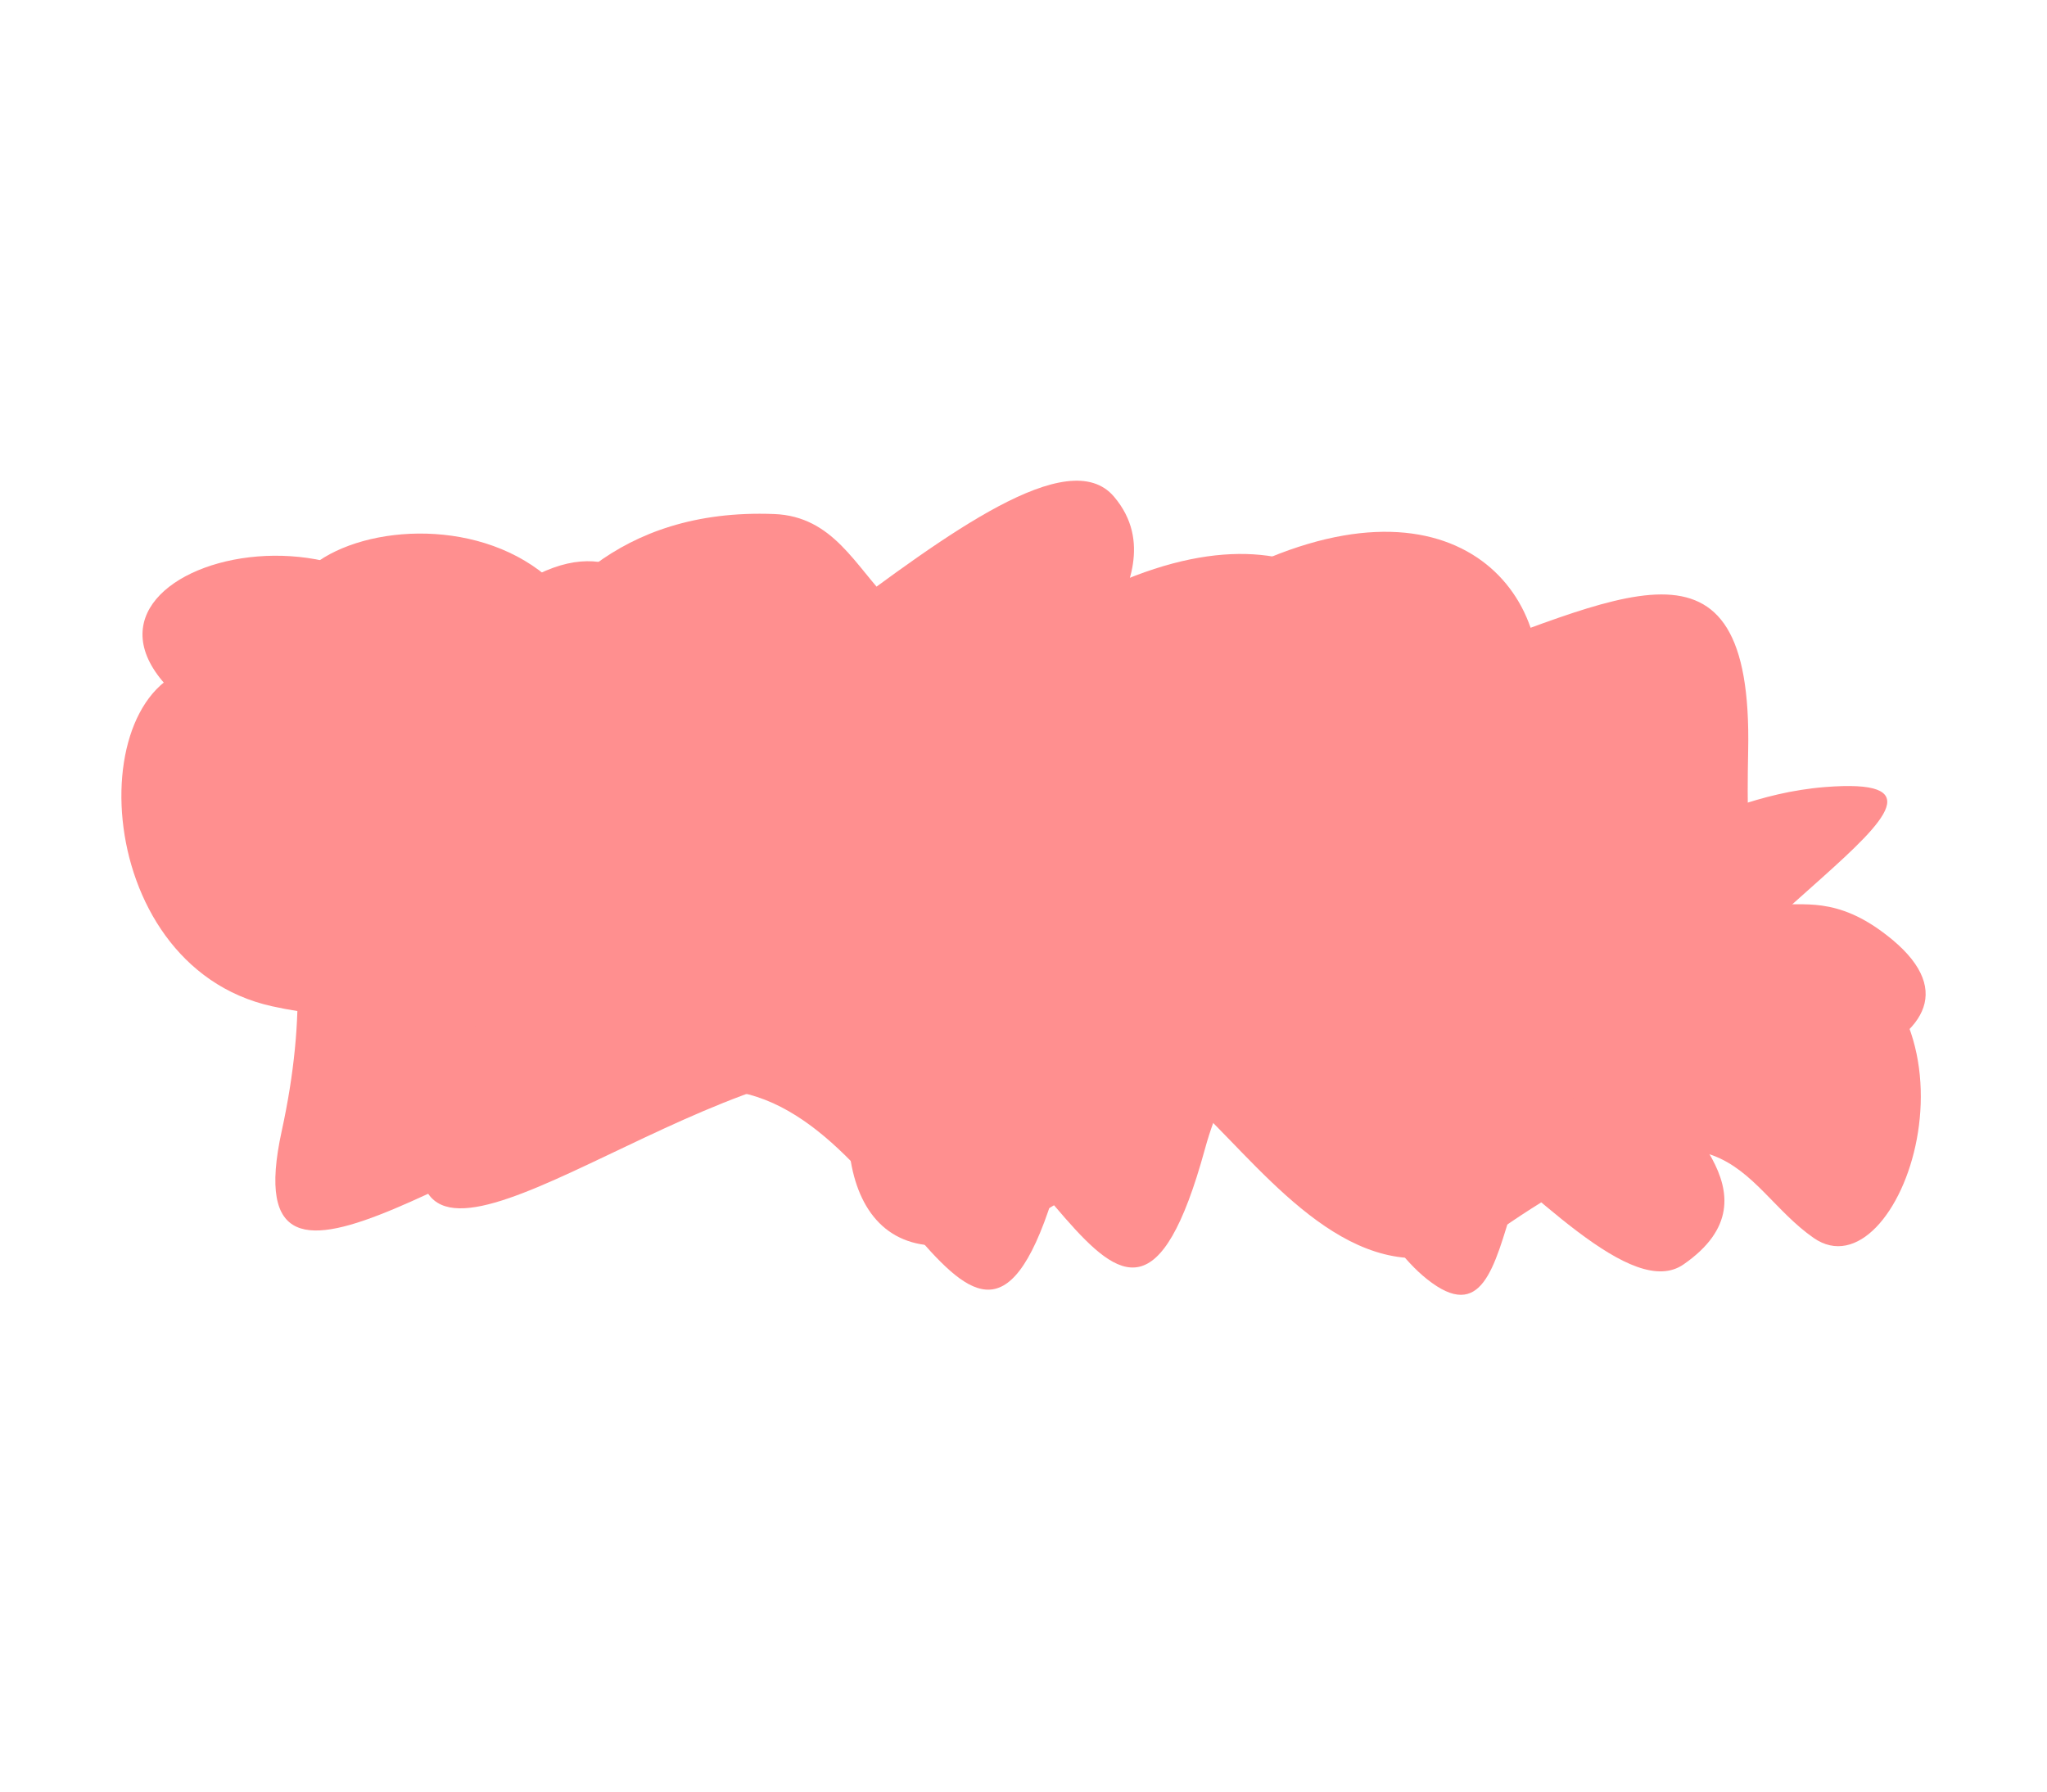 <?xml version="1.0" encoding="UTF-8"?> <svg xmlns="http://www.w3.org/2000/svg" width="1593" height="1395" viewBox="0 0 1593 1395" fill="none"> <g filter="url(#filter0_d)"> <path d="M602.445 396.101C357.445 386.601 371.123 687.424 358.945 556.1C340.445 356.6 30.718 425.423 130.718 530.922C197.175 601.034 258.718 695.422 219.218 876.422C179.718 1057.42 385.218 866.922 541.218 845.422C697.218 823.922 757.405 1154.92 825.218 907.728C893.031 660.534 993.445 1073.6 1167.95 952.602C1342.45 831.604 1352.46 918.662 1411.45 959.601C1478.45 1006.1 1555.67 785.841 1419.55 726.254C1316.16 680.996 1177.77 859.867 1084.55 796.239C1020.98 752.844 1059.96 668.556 1081.95 572.2C1103.95 475.844 1018.47 371.379 844.326 461.786C670.183 552.192 694.725 399.679 602.445 396.101Z" fill="#FF8F8F"></path> </g> <g filter="url(#filter1_d)"> <path d="M866.947 382.601C795.992 298.876 483.566 670.173 471.388 538.849C452.888 339.349 143.162 408.171 243.162 513.671C309.619 583.783 371.162 678.171 331.662 859.17C292.162 1040.17 497.661 849.671 653.661 828.171C809.661 806.671 869.848 1137.67 937.661 890.477C1005.47 643.283 1230.38 1035.49 1310.16 980.17C1389.95 924.848 1294.45 863.101 1294.45 837.601C1294.45 735.095 1579.44 596.101 1420.45 608.601C1314.35 616.942 1269.45 692.101 1296.45 564.601C1312.39 489.299 1172.4 651.305 1194.39 554.949C1216.39 458.593 1130.91 354.128 956.77 444.535C782.626 534.941 926.653 453.054 866.947 382.601Z" fill="#FF8F8F"></path> </g> <g filter="url(#filter2_d)"> <path d="M1110.45 991.601C1196.22 1060.06 1148.27 818.035 1277.95 842.102C1378.45 860.756 1580.92 803.826 1462.45 719.601C1383.71 663.628 1356.6 765.821 1360.44 580.602C1364.28 395.382 1259.37 462.908 1110.45 514.101C961.525 565.293 1015.45 363.602 759.785 486.499C504.124 609.397 542.329 337.609 376.979 470.355C211.629 603.101 235.445 514.101 164.946 514.101C62.44 514.1 66.567 747.02 211.629 779.225C321.808 803.686 412.446 761.1 433.446 865.254C448.659 940.708 662.938 766.465 659.946 865.254C656.953 964.043 723.016 1016.91 876.446 894.601C1029.88 772.296 1038.27 933.991 1110.45 991.601Z" fill="#FF8F8F"></path> </g> <defs> <filter id="filter0_d" x="50.094" y="107.841" width="1522.5" height="1188.2" filterUnits="userSpaceOnUse" color-interpolation-filters="sRGB"> <feFlood flood-opacity="0" result="BackgroundImageFix"></feFlood> <feColorMatrix in="SourceAlpha" type="matrix" values="0 0 0 0 0 0 0 0 0 0 0 0 0 0 0 0 0 0 127 0"></feColorMatrix> <feOffset dy="4"></feOffset> <feGaussianBlur stdDeviation="25"></feGaussianBlur> <feColorMatrix type="matrix" values="0 0 0 0 1 0 0 0 0 0 0 0 0 0 0 0 0 0 0.25 0"></feColorMatrix> <feBlend mode="normal" in2="BackgroundImageFix" result="effect1_dropShadow"></feBlend> <feBlend mode="normal" in="SourceGraphic" in2="effect1_dropShadow" result="shape"></feBlend> </filter> <filter id="filter1_d" x="162.538" y="111.552" width="1430.31" height="1144.96" filterUnits="userSpaceOnUse" color-interpolation-filters="sRGB"> <feFlood flood-opacity="0" result="BackgroundImageFix"></feFlood> <feColorMatrix in="SourceAlpha" type="matrix" values="0 0 0 0 0 0 0 0 0 0 0 0 0 0 0 0 0 0 127 0"></feColorMatrix> <feOffset dy="4"></feOffset> <feGaussianBlur stdDeviation="25"></feGaussianBlur> <feColorMatrix type="matrix" values="0 0 0 0 1 0 0 0 0 0 0 0 0 0 0 0 0 0 0.25 0"></feColorMatrix> <feBlend mode="normal" in2="BackgroundImageFix" result="effect1_dropShadow"></feBlend> <feBlend mode="normal" in="SourceGraphic" in2="effect1_dropShadow" result="shape"></feBlend> </filter> <filter id="filter2_d" x="0" y="0" width="1577.93" height="1394.7" filterUnits="userSpaceOnUse" color-interpolation-filters="sRGB"> <feFlood flood-opacity="0" result="BackgroundImageFix"></feFlood> <feColorMatrix in="SourceAlpha" type="matrix" values="0 0 0 0 0 0 0 0 0 0 0 0 0 0 0 0 0 0 127 0"></feColorMatrix> <feOffset dy="4"></feOffset> <feGaussianBlur stdDeviation="25"></feGaussianBlur> <feColorMatrix type="matrix" values="0 0 0 0 1 0 0 0 0 0 0 0 0 0 0 0 0 0 0.25 0"></feColorMatrix> <feBlend mode="normal" in2="BackgroundImageFix" result="effect1_dropShadow"></feBlend> <feBlend mode="normal" in="SourceGraphic" in2="effect1_dropShadow" result="shape"></feBlend> </filter> </defs> </svg> 